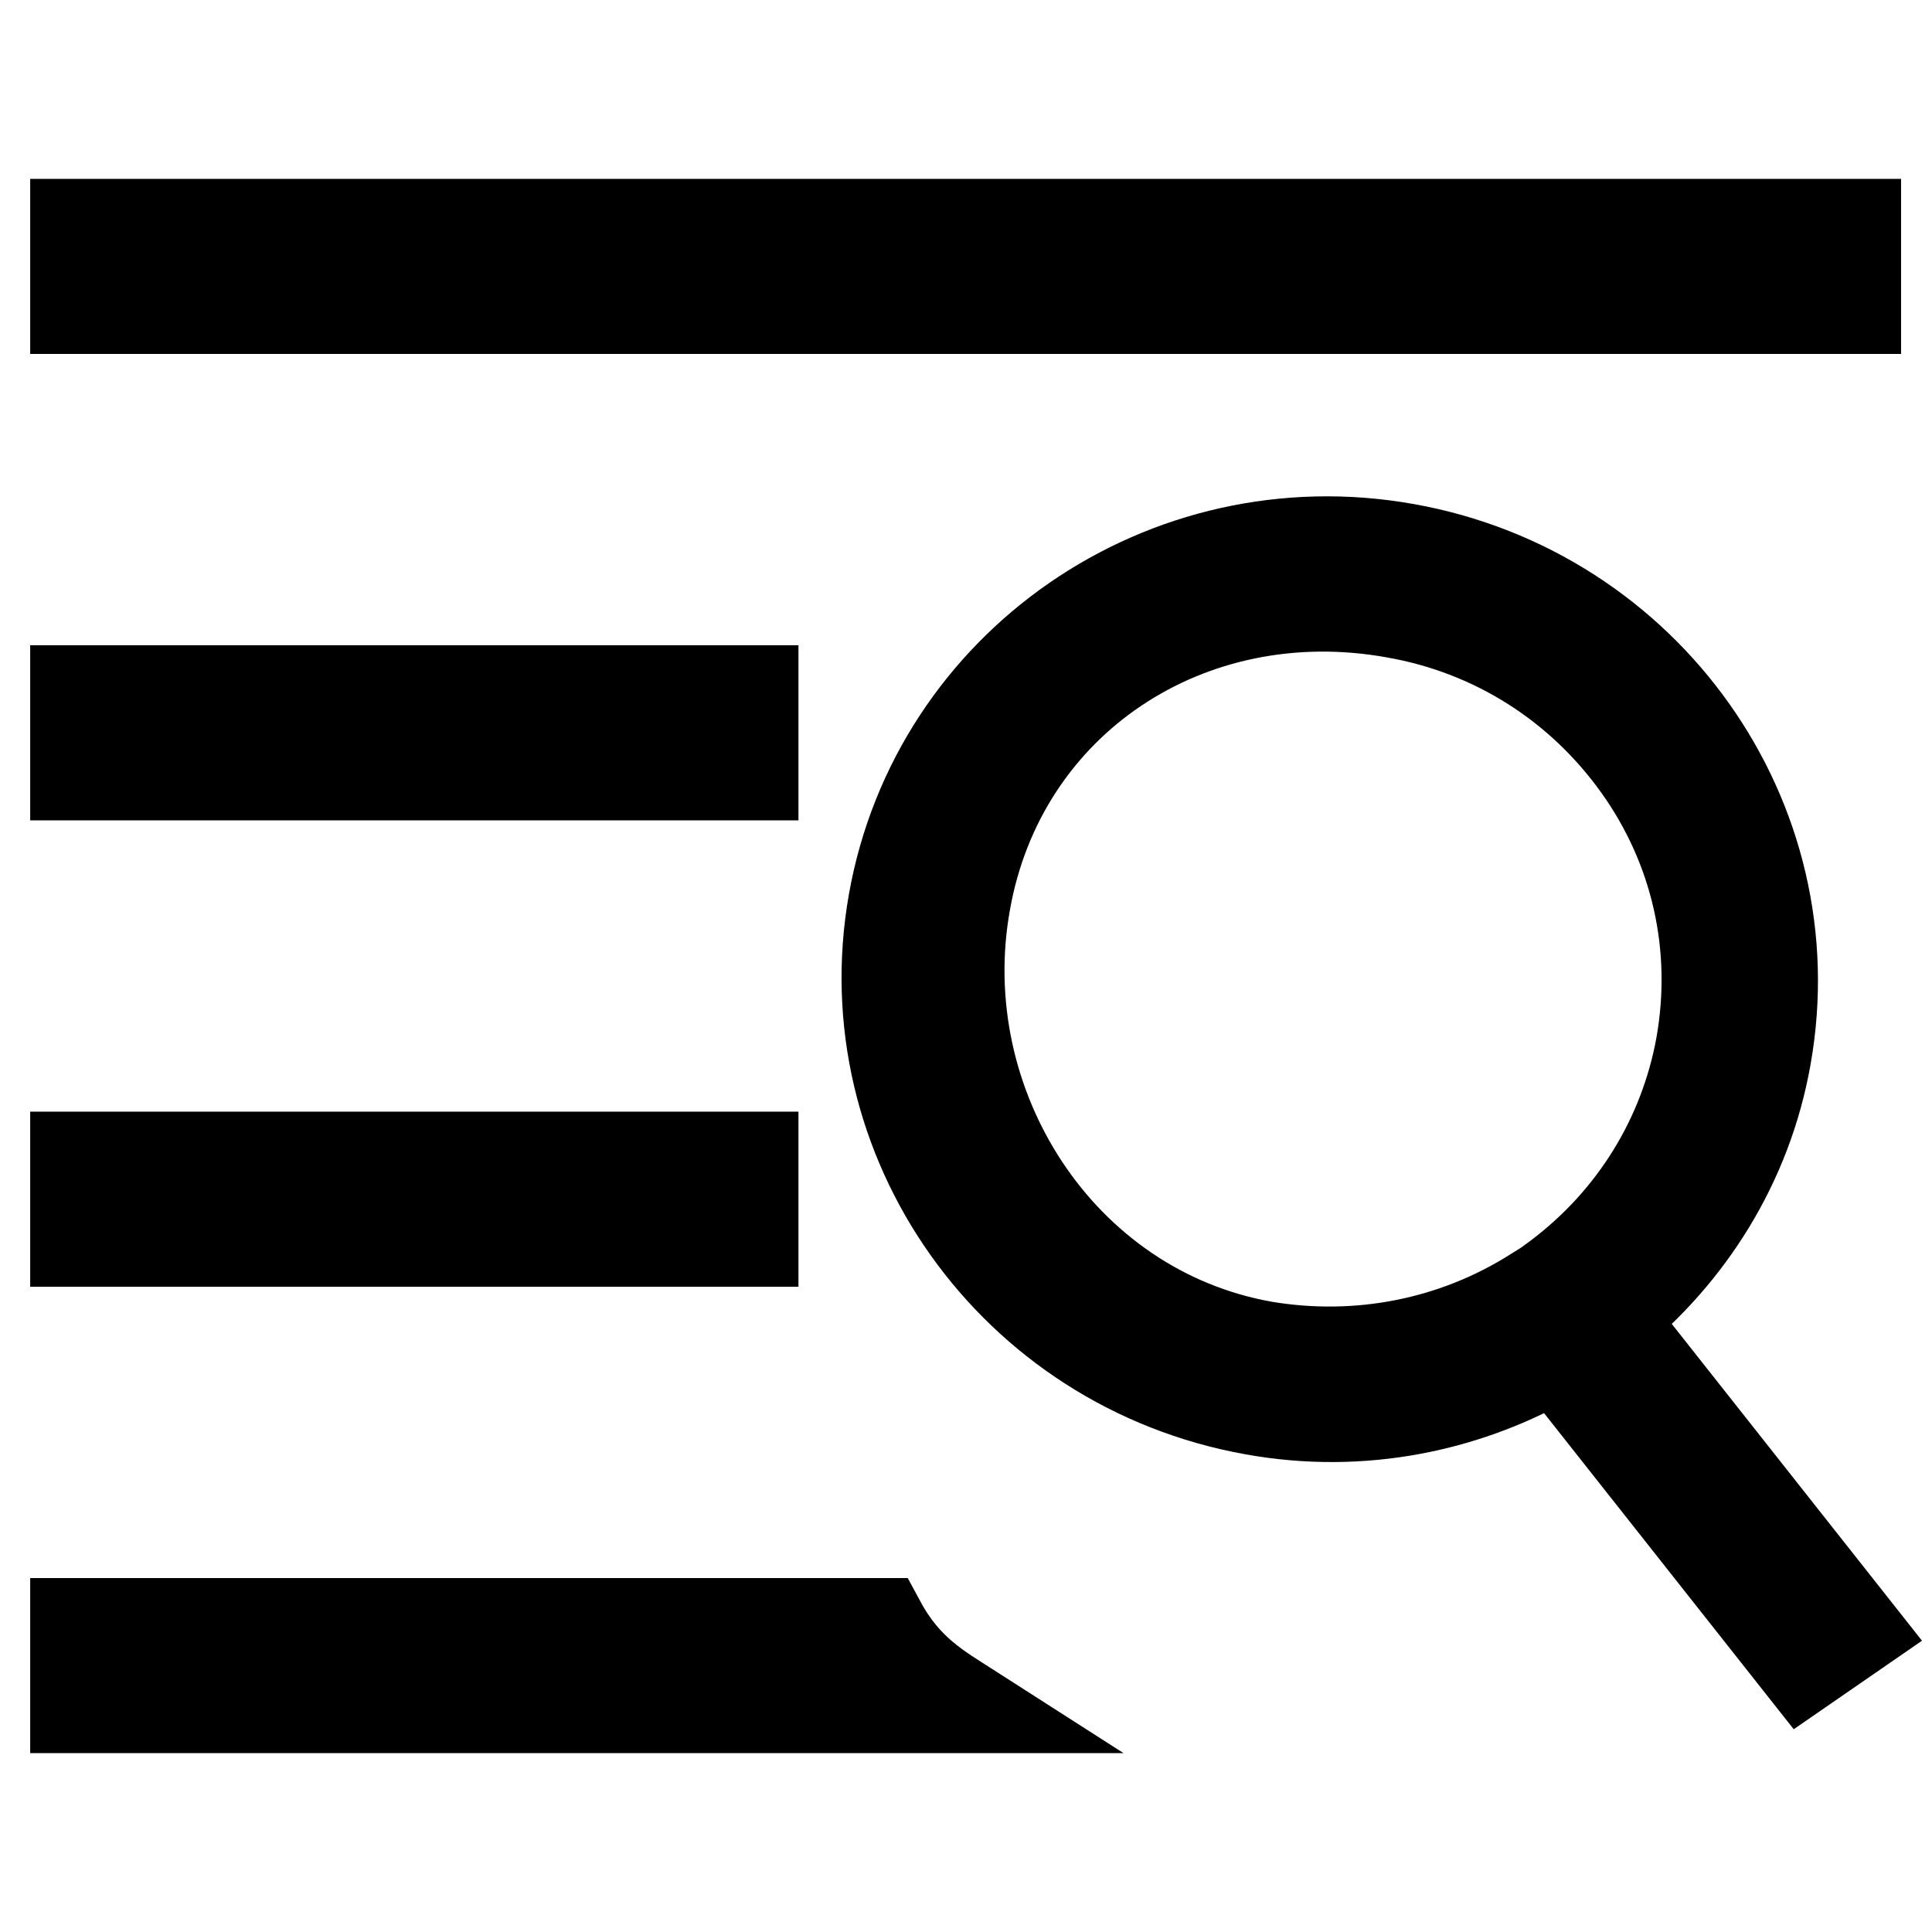 <?xml version="1.0" encoding="utf-8"?>
<!-- Svg Vector Icons : http://www.onlinewebfonts.com/icon -->
<!DOCTYPE svg PUBLIC "-//W3C//DTD SVG 1.1//EN" "http://www.w3.org/Graphics/SVG/1.1/DTD/svg11.dtd">
<svg version="1.1" xmlns="http://www.w3.org/2000/svg" xmlns:xlink="http://www.w3.org/1999/xlink" x="0px" y="0px" viewBox="0 0 256 256" enable-background="new 0 0 256 256" xml:space="preserve">
<g><g><path stroke-width="12" fill-opacity="0" stroke="#000000"  d="M10,29.7h235.9v11.2H10V29.7L10,29.7z M10,91.5h89.8v11.2H10V92.1V91.5z M99.8,153.3H10v11.2h89.8V153.3z M10,215.1v11.2h118.4c-3.9-2.5-8.3-4.9-11.7-11.2H10L10,215.1z M234,140c5.6-31.5-15.8-61.6-47.7-67.3C154.4,67,124,88,118.4,119.5c-5.6,31.5,15.8,61.6,47.7,67.3c14.4,2.6,28.5-0.4,40.1-7.2l32.7,41.4l7.1-4.9l-32.7-41.4C223.8,166.2,231.5,154.2,234,140L234,140z M206.4,169.2l-1.5,1.1l-1.6,1c-10.6,6.7-23.3,9.2-35.8,7.1c-27.1-4.8-44.4-32-39.6-58.8c4.7-26.8,29.7-43.3,56.9-38.4h0c13.2,2.3,24.6,9.6,32.3,20.4c7.7,10.8,10.6,23.9,8.3,36.9C223.2,150.7,216.5,161.6,206.4,169.2L206.4,169.2z"/></g></g>
</svg>